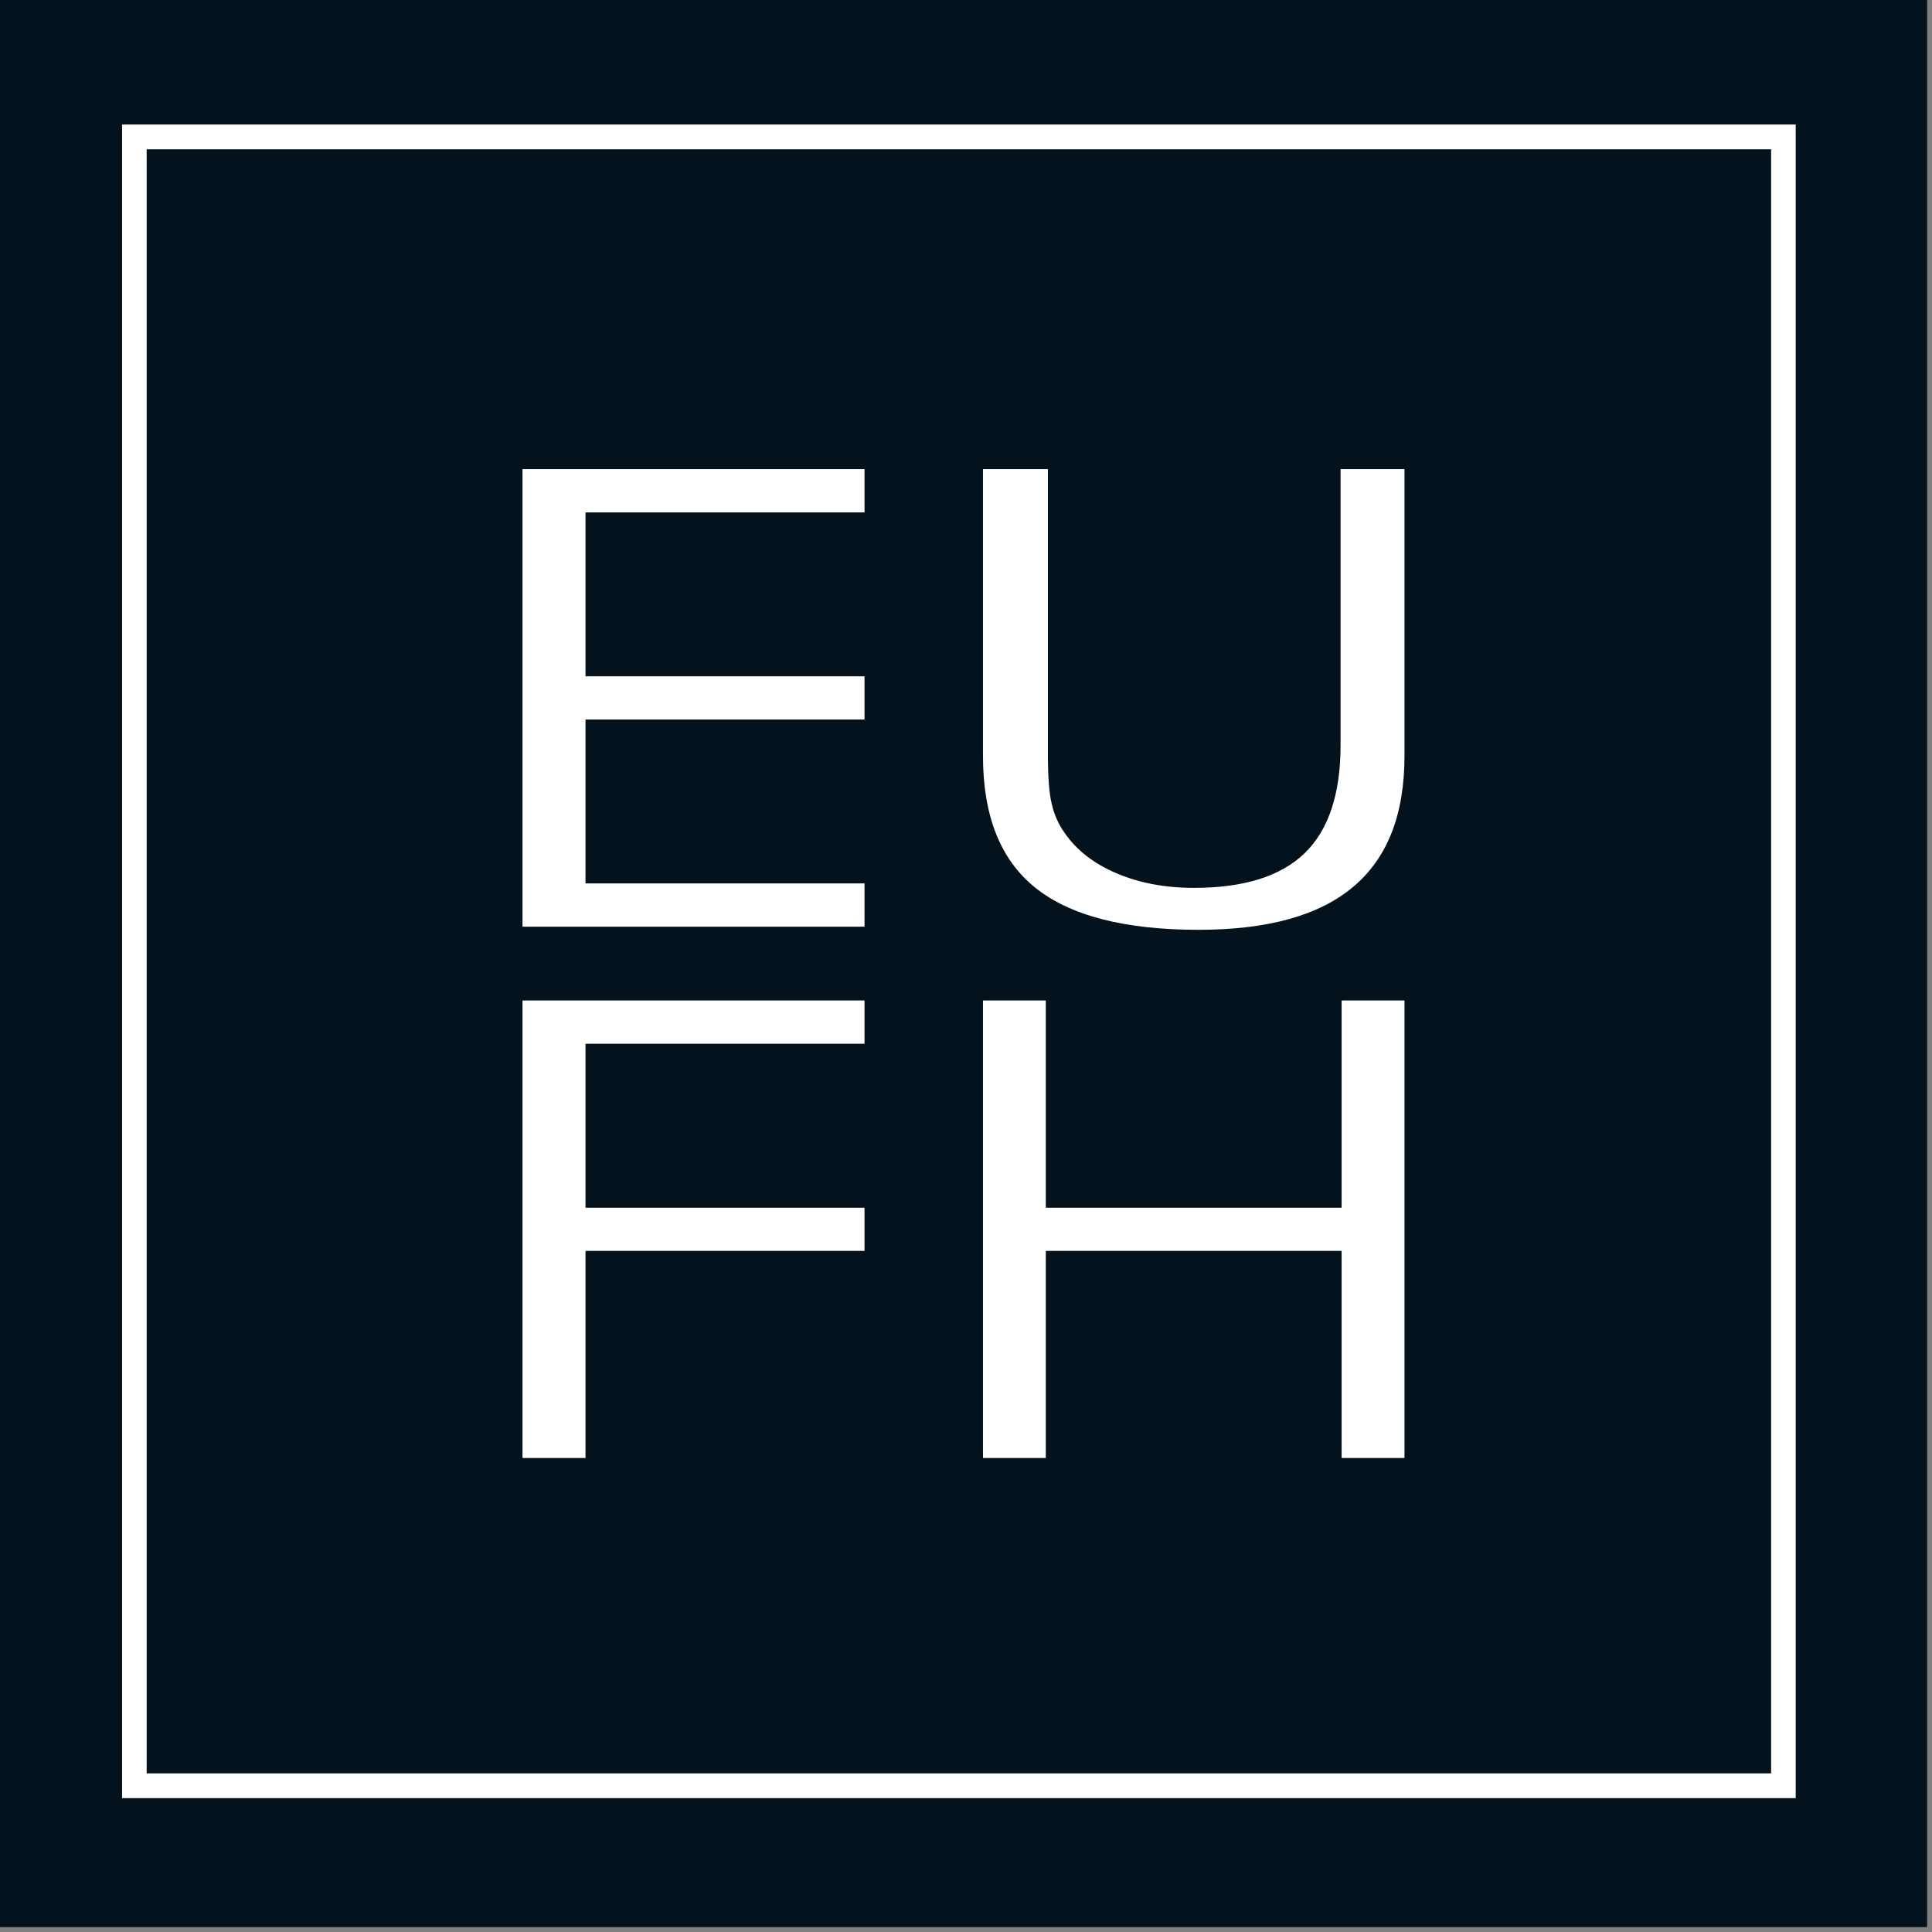 <svg width="48" height="48" viewBox="0 0 48 48" fill="none" xmlns="http://www.w3.org/2000/svg">
<rect x="0" y="0" width="48" height="48" fill="#808080" stroke="none"/>
<path d="M0.009 0H47.871C47.875 0 47.879 0.004 47.879 0.009V47.871C47.879 47.875 47.875 47.879 47.871 47.879H0.009C0.004 47.879 0 47.875 0 47.871V0.009C0 0.004 0.004 0 0.009 0Z" fill="#04121D"/>
<path d="M24.43 24.856C24.426 24.856 24.422 24.865 24.422 24.869V36.215C24.422 36.219 24.426 36.224 24.43 36.224H25.975C25.979 36.224 25.983 36.219 25.983 36.215V31.078H33.332V36.215C33.332 36.219 33.337 36.224 33.341 36.224H34.885C34.89 36.224 34.894 36.219 34.894 36.215V24.869C34.894 24.865 34.89 24.856 34.885 24.856H33.341C33.337 24.856 33.332 24.865 33.332 24.869V30.006H25.983V24.869C25.983 24.865 25.979 24.856 25.975 24.856H24.43Z" fill="white"/>
<path d="M12.994 24.856C12.99 24.856 12.981 24.865 12.981 24.869V36.215C12.981 36.219 12.99 36.224 12.994 36.224H14.539C14.543 36.224 14.547 36.219 14.547 36.215V31.078H21.474C21.479 31.078 21.479 31.073 21.479 31.073V30.006C21.479 30.006 21.479 30.006 21.474 30.006H14.547V25.932H21.474C21.479 25.932 21.479 25.932 21.479 25.927V24.865C21.479 24.86 21.479 24.856 21.474 24.856H14.539H12.994Z" fill="white"/>
<path d="M12.994 11.656C12.99 11.656 12.981 11.656 12.981 11.66V23.015C12.981 23.019 12.99 23.023 12.994 23.023H13.562H14.539H21.474C21.479 23.023 21.479 23.019 21.479 23.015V21.952C21.479 21.948 21.479 21.948 21.474 21.948H14.547V17.877H21.474C21.479 17.877 21.479 17.873 21.479 17.869V16.806C21.479 16.802 21.479 16.802 21.474 16.802H14.547V12.731H21.474C21.479 12.731 21.479 12.731 21.479 12.727V11.66C21.479 11.66 21.479 11.656 21.474 11.656H14.539H12.994Z" fill="white"/>
<path d="M24.422 11.656H26.035V18.742C26.035 19.293 26.065 19.701 26.13 19.973C26.194 20.248 26.302 20.489 26.452 20.695C26.745 21.121 27.175 21.457 27.743 21.698C28.311 21.939 28.948 22.059 29.662 22.059C30.905 22.059 31.822 21.771 32.416 21.195C33.01 20.618 33.306 19.723 33.306 18.514V11.656H34.894V18.781C34.894 20.235 34.472 21.315 33.625 22.029C32.781 22.743 31.499 23.101 29.778 23.101C27.937 23.101 26.581 22.748 25.717 22.051C24.852 21.354 24.422 20.265 24.422 18.781V11.656Z" fill="white"/>
<path d="M3.038 3.094C3.033 3.094 3.033 3.098 3.033 3.098V44.665C3.033 44.67 3.033 44.674 3.038 44.674H44.609C44.614 44.674 44.614 44.67 44.614 44.665V3.098C44.614 3.098 44.614 3.094 44.609 3.094H3.038ZM3.649 3.709H43.994C43.998 3.709 44.003 3.709 44.003 3.709V44.054C44.003 44.059 43.998 44.059 43.994 44.059H3.649C3.644 44.059 3.644 44.059 3.644 44.054V3.709C3.644 3.709 3.644 3.709 3.649 3.709Z" fill="white"/>
</svg>
